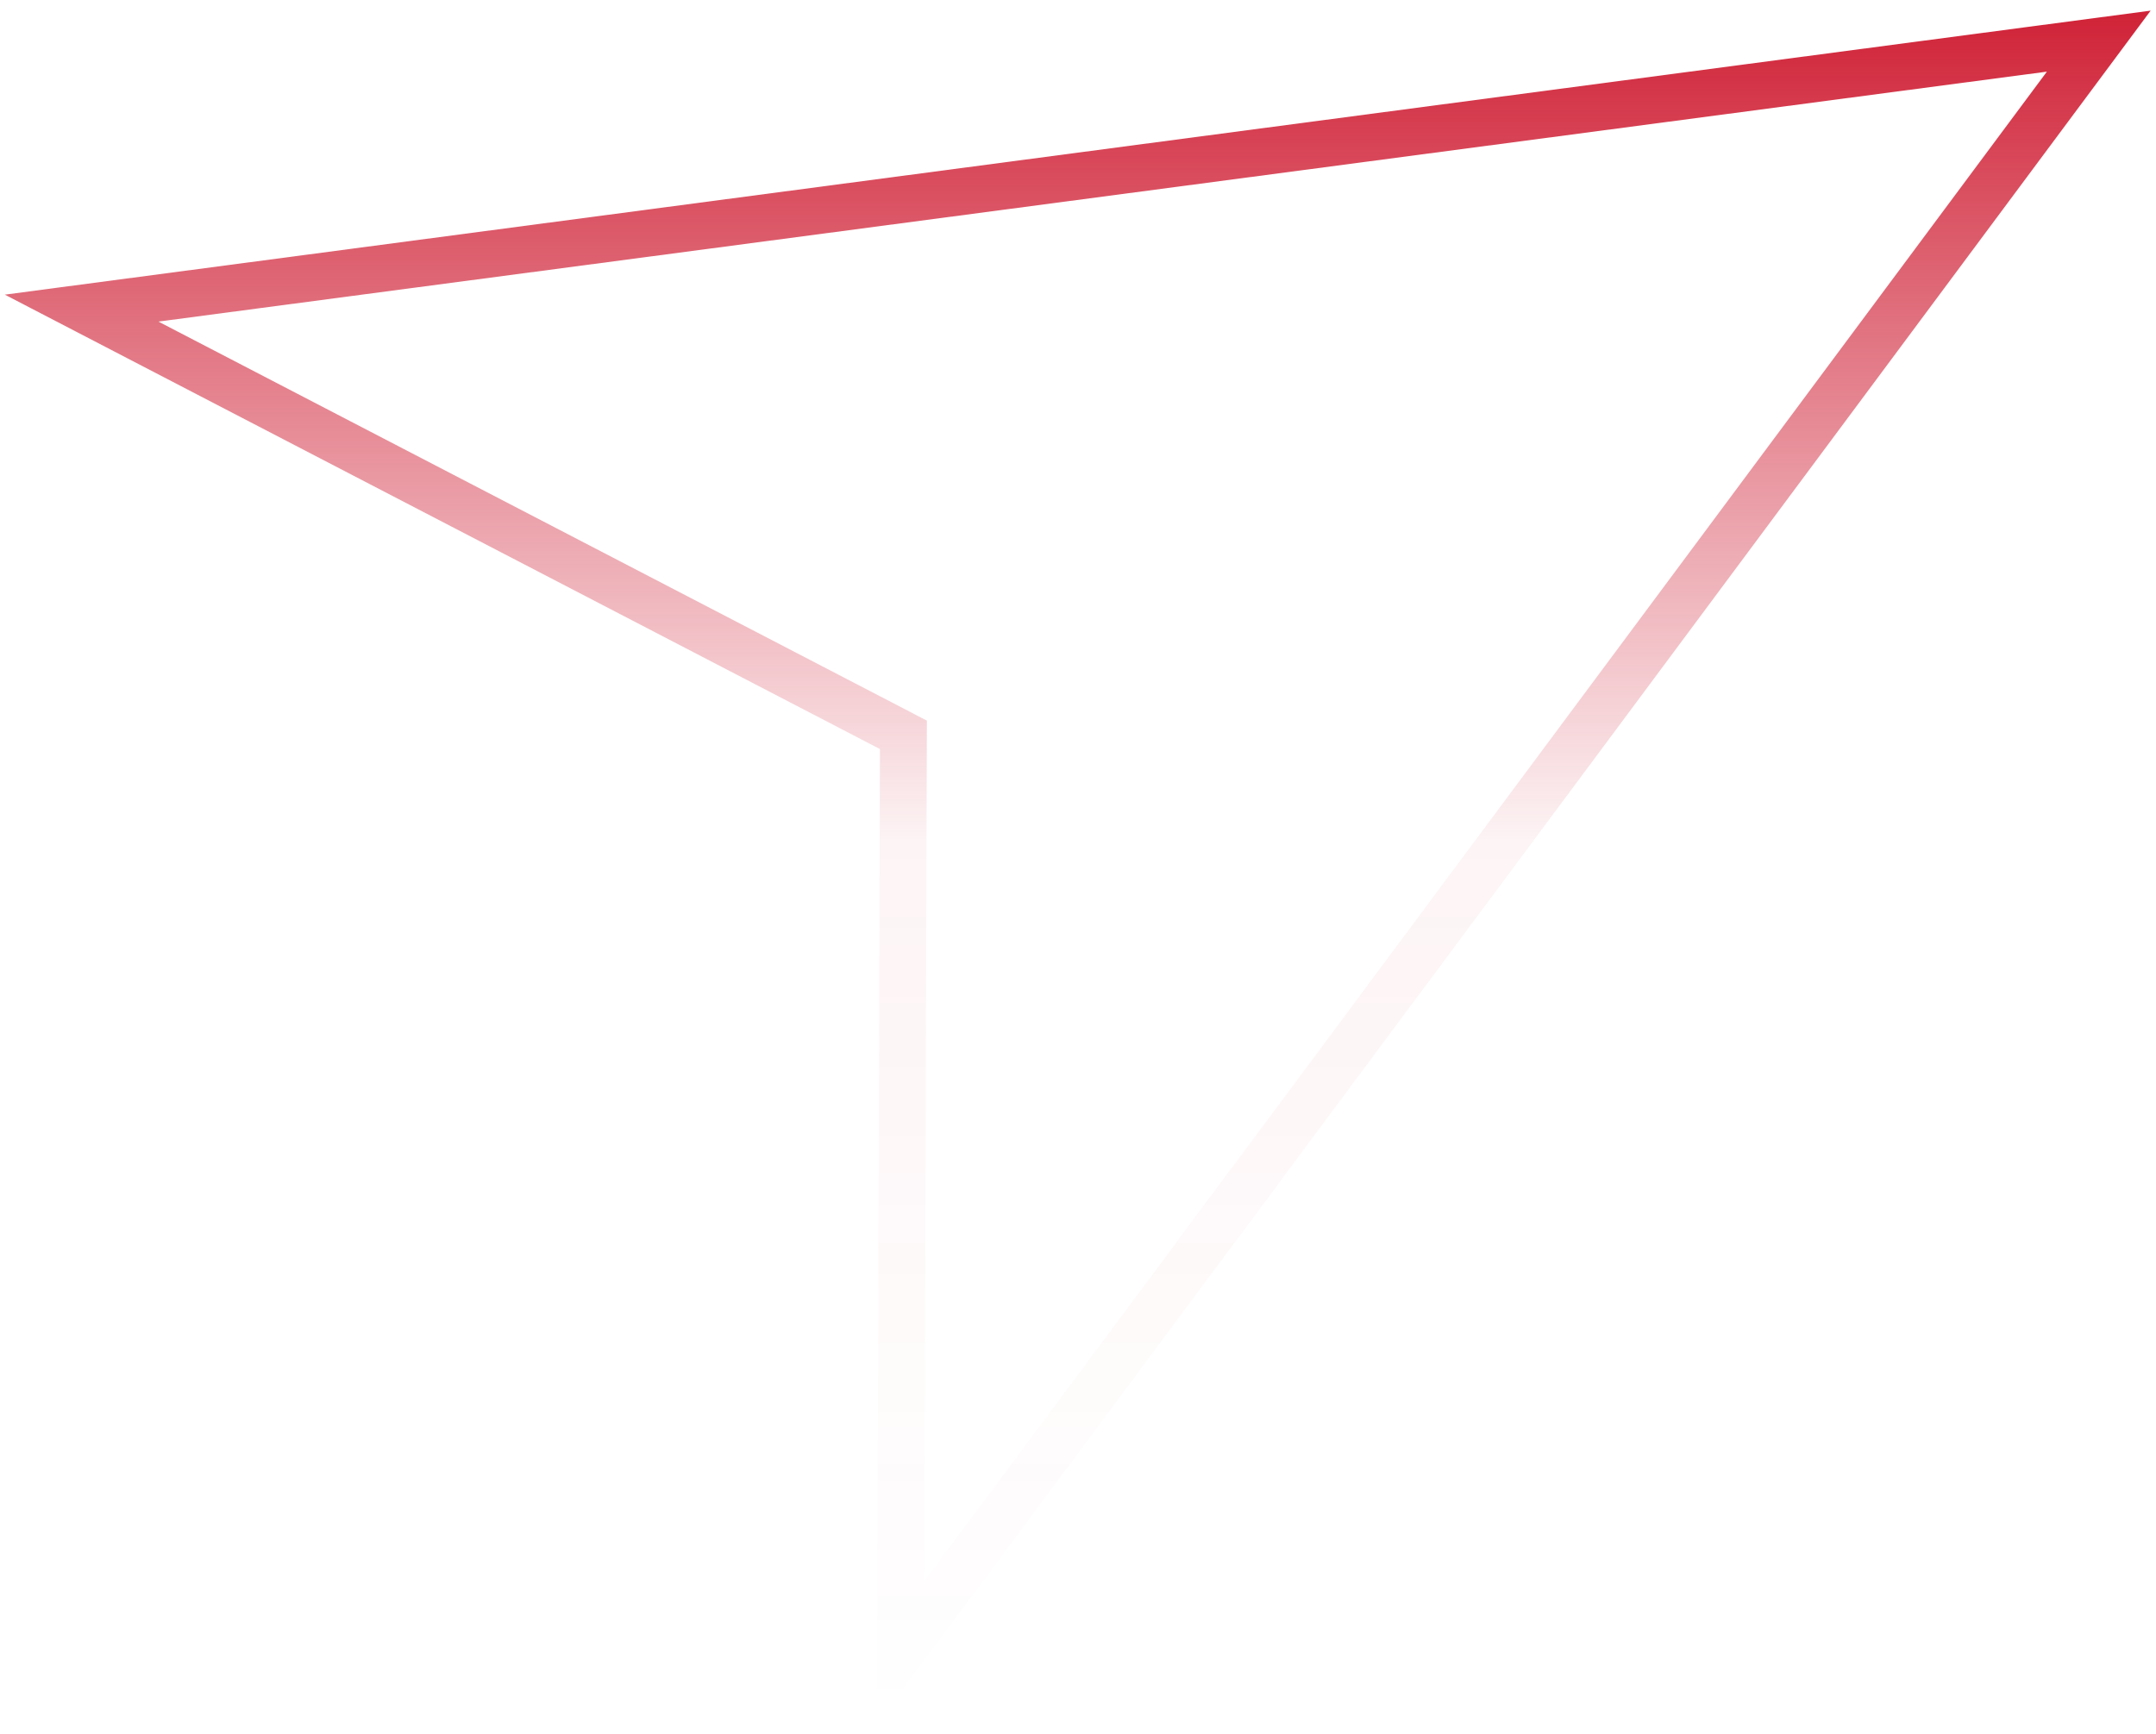 <svg xmlns="http://www.w3.org/2000/svg" width="138" height="111" viewBox="0 0 138 111" fill="none"><path d="M57.822 47.957L57.825 47.043L57.014 46.621L5.224 19.725L134.336 2.634L57.645 105.792L57.822 47.957Z" stroke="url(#paint0_linear_5861_2165)" stroke-width="3"></path><defs><linearGradient id="paint0_linear_5861_2165" x1="68.983" y1="0.682" x2="68.983" y2="110.343" gradientUnits="userSpaceOnUse"><stop stop-color="#D02237"></stop><stop offset="0.485" stop-color="#D02237" stop-opacity="0.05"></stop><stop offset="1" stop-color="#D02237" stop-opacity="0"></stop></linearGradient></defs></svg>